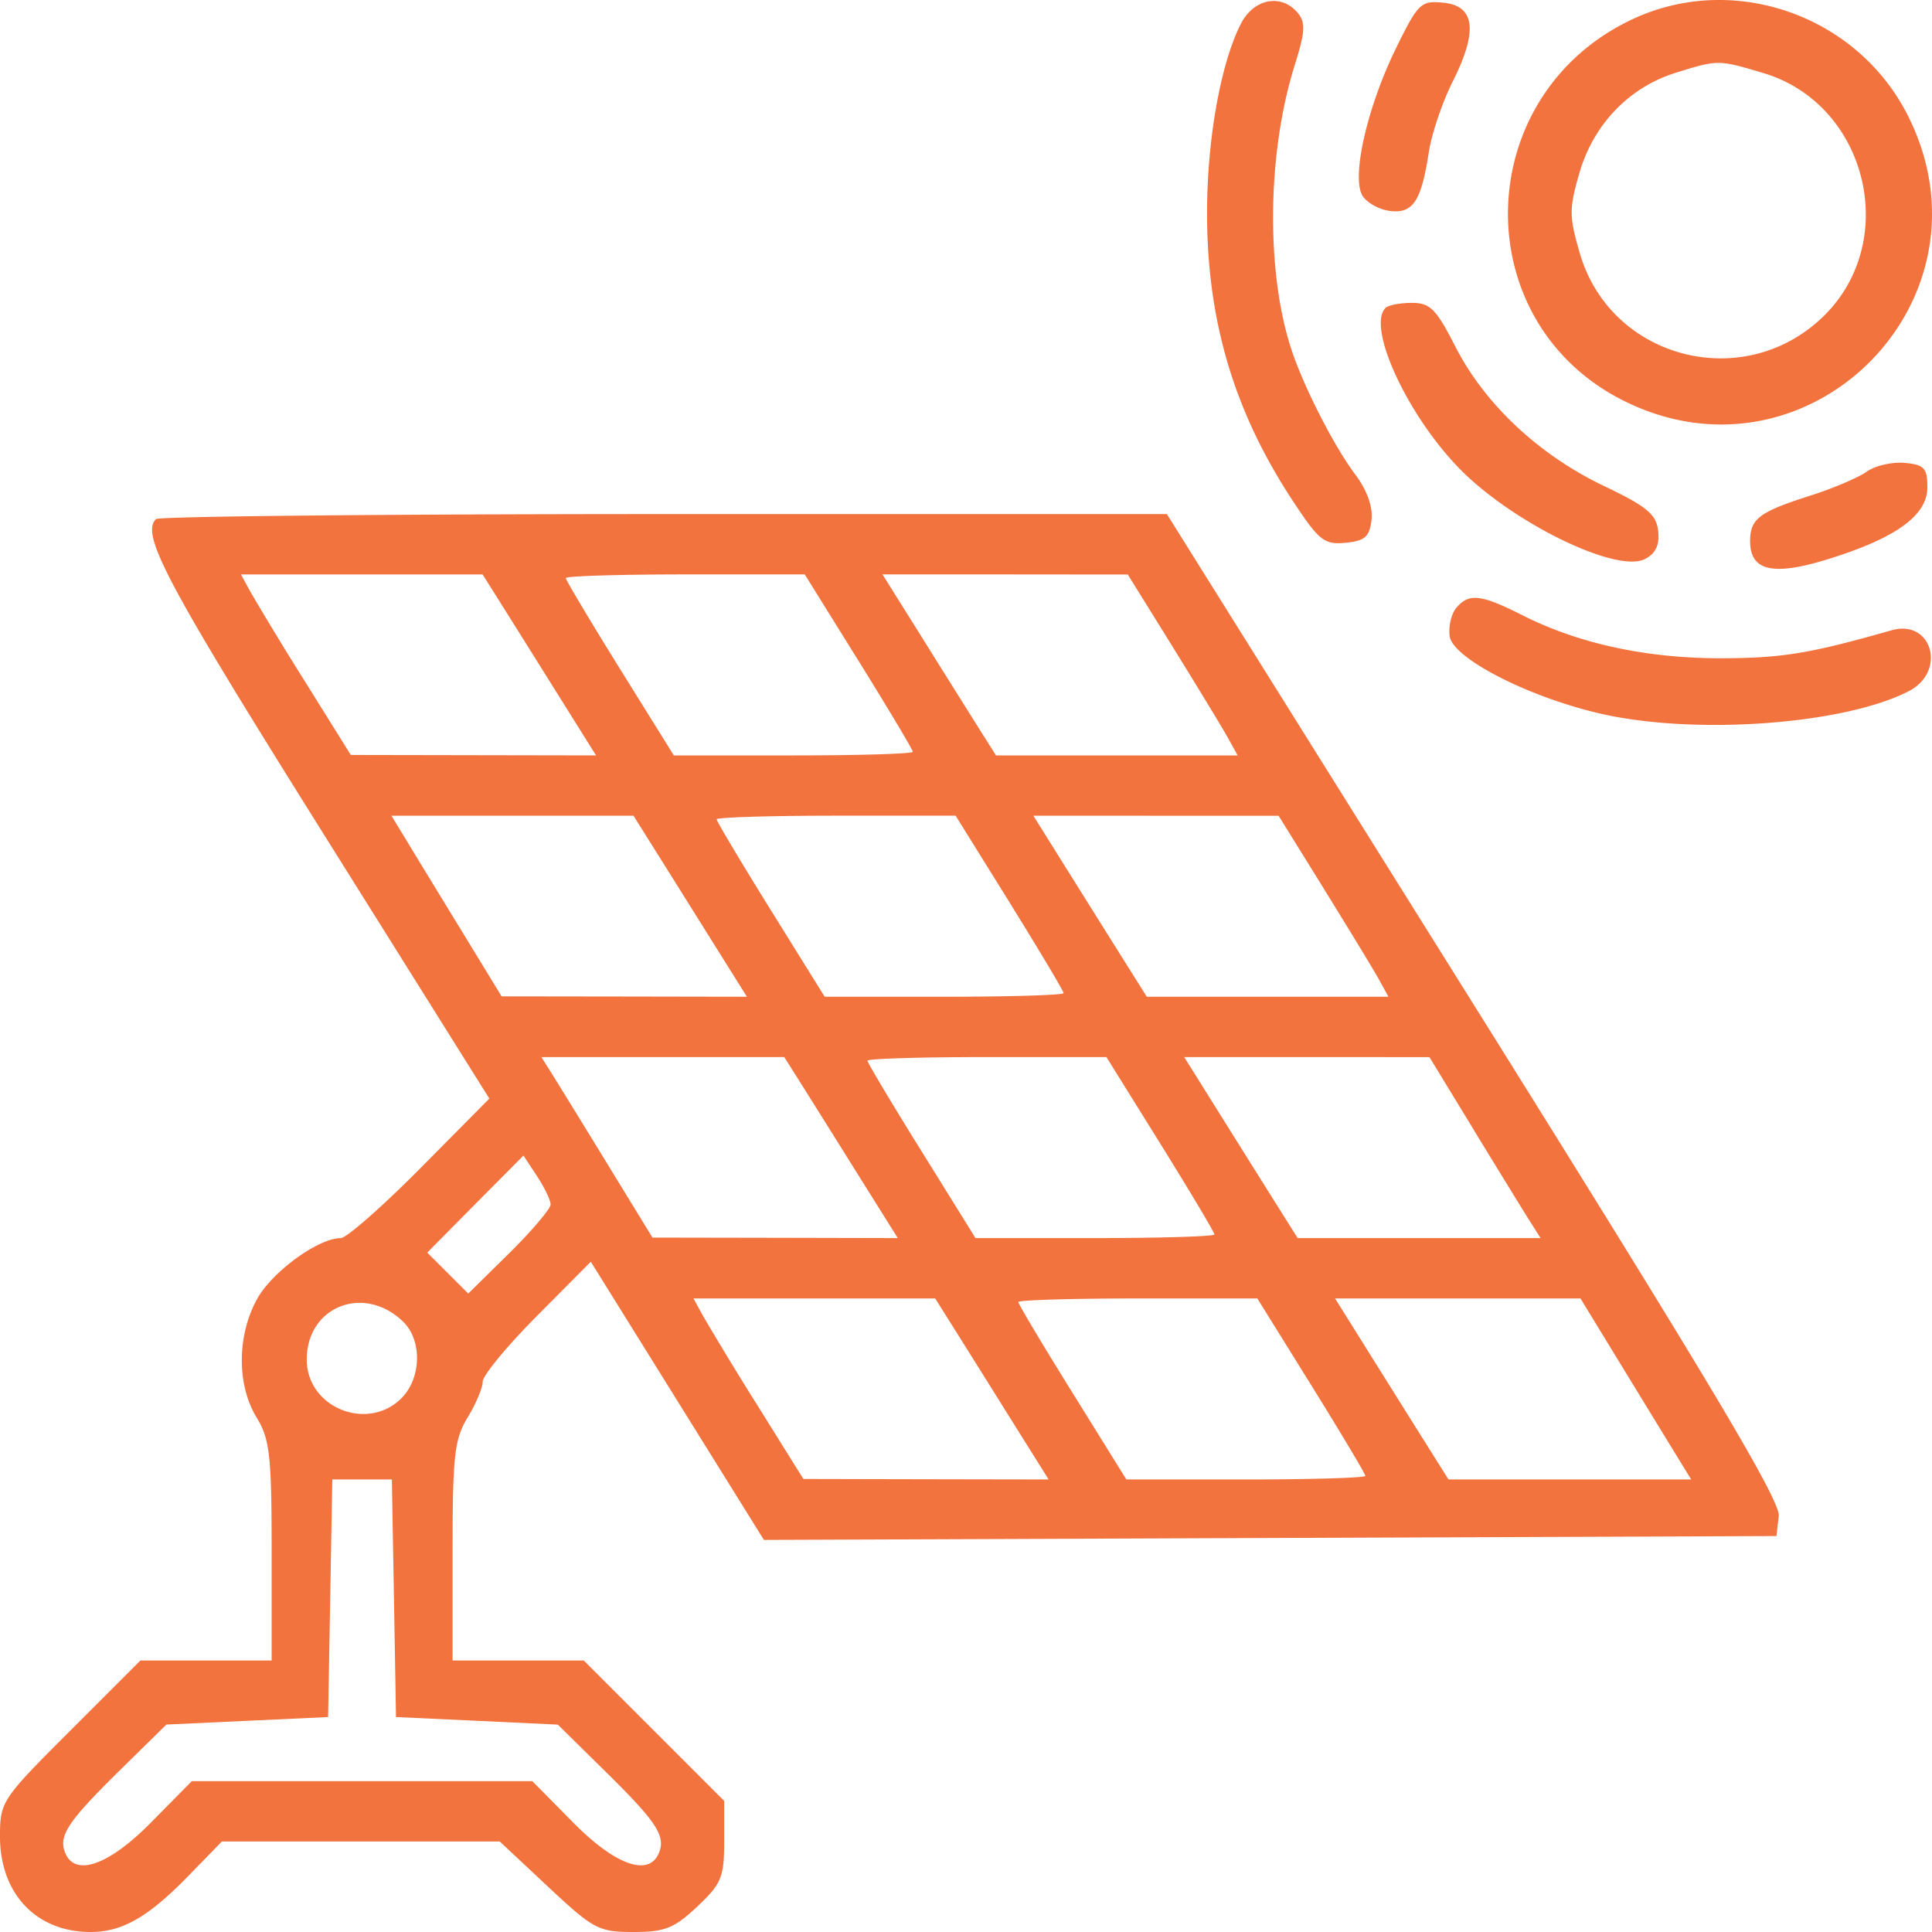 <svg width="35" height="35" fill="none" xmlns="http://www.w3.org/2000/svg"><path fill-rule="evenodd" clip-rule="evenodd" d="M22.483.425c-.365.707-.614 2.085-.616 3.414-.004 1.977.495 3.642 1.58 5.275.452.682.547.756.93.719.35-.034.433-.108.469-.415.027-.236-.081-.538-.293-.82-.392-.523-.946-1.61-1.166-2.291-.457-1.414-.428-3.554.07-5.133.188-.598.198-.765.053-.94-.294-.354-.793-.261-1.027.191Zm2.81.443c-.526 1.07-.816 2.348-.609 2.679.08.128.305.252.499.275.414.05.565-.178.7-1.059.05-.333.247-.913.435-1.288.459-.913.404-1.37-.17-1.426-.407-.04-.457.008-.856.82Zm4.29-.524c-2.94 1.37-3.04 5.48-.168 6.916 3.338 1.667 6.822-1.816 5.154-5.154C33.657.281 31.418-.51 29.583.344Zm2.36.979c1.884.56 2.495 3.046 1.085 4.413-1.441 1.396-3.85.77-4.408-1.147-.195-.669-.195-.811-.006-1.46.254-.876.9-1.547 1.739-1.809.774-.241.769-.241 1.59.003ZM25.1 5.579c-.34.34.378 1.912 1.318 2.888.957.993 2.875 1.932 3.387 1.658.192-.102.263-.257.234-.51-.035-.3-.207-.442-1-.82-1.17-.562-2.146-1.48-2.677-2.522-.345-.676-.454-.786-.786-.786-.212 0-.426.041-.476.092Zm8.717 2.966c-.154.109-.615.305-1.025.435-.924.295-1.087.419-1.087.823 0 .54.41.636 1.401.33 1.238-.382 1.81-.794 1.81-1.304 0-.35-.056-.41-.41-.443-.226-.021-.536.05-.69.159Zm-30.992.86c-.278.277.187 1.152 2.974 5.603l3.066 4.894-1.252 1.264c-.689.695-1.337 1.264-1.441 1.264-.402 0-1.232.602-1.509 1.093-.37.66-.377 1.562-.015 2.155.24.393.273.69.273 2.425v1.978H2.544l-1.272 1.272C.026 32.599 0 32.638 0 33.271 0 34.306.658 35 1.64 35c.574 0 1.047-.27 1.77-1.014l.61-.626H9.053l.876.82c.824.771.916.82 1.545.82.571 0 .74-.067 1.157-.46.44-.416.488-.53.488-1.188v-.727l-1.272-1.272-1.272-1.272H8.199v-1.978c0-1.736.034-2.032.273-2.425.15-.246.273-.538.273-.649 0-.111.441-.645.98-1.187l.978-.985 1.568 2.52 1.568 2.52 9.171-.035 9.172-.035.042-.362c.032-.278-1.245-2.419-5.521-9.257l-5.564-8.895h-9.112c-5.011 0-9.153.041-9.203.091Zm6.24 1.514c.178.281.64 1.02 1.028 1.64l.705 1.126-2.221-.004-2.222-.004-.82-1.315a61.078 61.078 0 0 1-.995-1.635l-.175-.32h4.378l.323.512Zm6.493 1.06c.538.867.978 1.604.978 1.64 0 .037-.974.066-2.165.066h-2.164l-.979-1.573c-.538-.866-.978-1.604-.978-1.64 0-.036.974-.066 2.165-.066h2.164l.979 1.574Zm5.693-.25c.45.727.898 1.464.995 1.639l.175.317h-4.378l-.323-.512c-.177-.282-.64-1.02-1.027-1.64l-.706-1.127h2.222l2.222.002.82 1.32Zm5.13-.715c-.09.108-.143.339-.119.512.057.4 1.428 1.103 2.736 1.403 1.715.393 4.414.196 5.583-.409.69-.356.418-1.31-.313-1.102-1.467.418-1.97.502-3.05.507-1.37.006-2.61-.26-3.633-.777-.756-.383-.977-.408-1.204-.134ZM11.798 15.29c.177.282.64 1.02 1.027 1.64l.706 1.127-2.222-.004-2.222-.003-.683-1.119c-.376-.615-.825-1.35-.998-1.636l-.315-.518h4.385l.322.513Zm6.492 1.061c.538.866.978 1.604.978 1.64 0 .036-.974.066-2.165.066H14.94l-.979-1.574c-.538-.866-.978-1.604-.978-1.64 0-.036.974-.066 2.165-.066h2.164l.979 1.574Zm5.693-.25c.45.726.898 1.463.995 1.638l.175.318h-4.378l-.322-.513c-.178-.282-.64-1.02-1.028-1.64l-.705-1.127 2.221.001h2.222l.82 1.322Zm-9.452 3.561c.177.282.64 1.02 1.027 1.64l.706 1.127-2.222-.005-2.222-.004-.813-1.328c-.447-.73-.9-1.466-1.006-1.635l-.193-.307h4.4l.323.512Zm6.492 1.061c.538.866.978 1.604.978 1.64 0 .036-.974.066-2.164.066h-2.165l-.978-1.574c-.539-.866-.979-1.603-.979-1.64 0-.036.974-.065 2.165-.065h2.164l.979 1.573Zm5.684-.24c.447.732.9 1.47 1.007 1.638l.195.308h-4.401l-.322-.512c-.178-.282-.64-1.02-1.028-1.64l-.705-1.127h2.221l2.222.001.811 1.331ZM9.975 21.82c0 .077-.335.473-.745.878l-.747.736-.371-.371-.372-.371.871-.88.872-.878.245.372c.135.205.246.436.247.514ZM7.3 23.94c.35.336.337 1.025-.027 1.39-.617.616-1.716.169-1.716-.7 0-.961 1.033-1.371 1.743-.69Zm9.964.095c.177.282.64 1.02 1.027 1.64l.706 1.127-2.222-.004-2.221-.005-.82-1.314a61.223 61.223 0 0 1-.995-1.635l-.176-.321h4.379l.322.512Zm6.492 1.062c.538.865.978 1.603.978 1.64 0 .035-.974.065-2.164.065h-2.165l-.978-1.574c-.538-.865-.979-1.603-.979-1.64 0-.036.974-.065 2.165-.065h2.165l.978 1.574Zm5.558-.457 1.003 1.64.321.522h-4.397l-.322-.512c-.178-.282-.64-1.02-1.028-1.64l-.705-1.127h4.446l.682 1.117ZM7.137 28.954l.037 2.152 1.466.068 1.465.069.833.82c.948.931 1.12 1.188 1.004 1.492-.174.455-.786.244-1.556-.536l-.743-.752H3.475l-.742.752c-.77.78-1.382.99-1.556.537-.117-.305.056-.562 1.003-1.494l.834-.82 1.465-.068 1.465-.068.038-2.152.038-2.152H7.099l.038 2.152Z" fill="#F2733E"/></svg>
